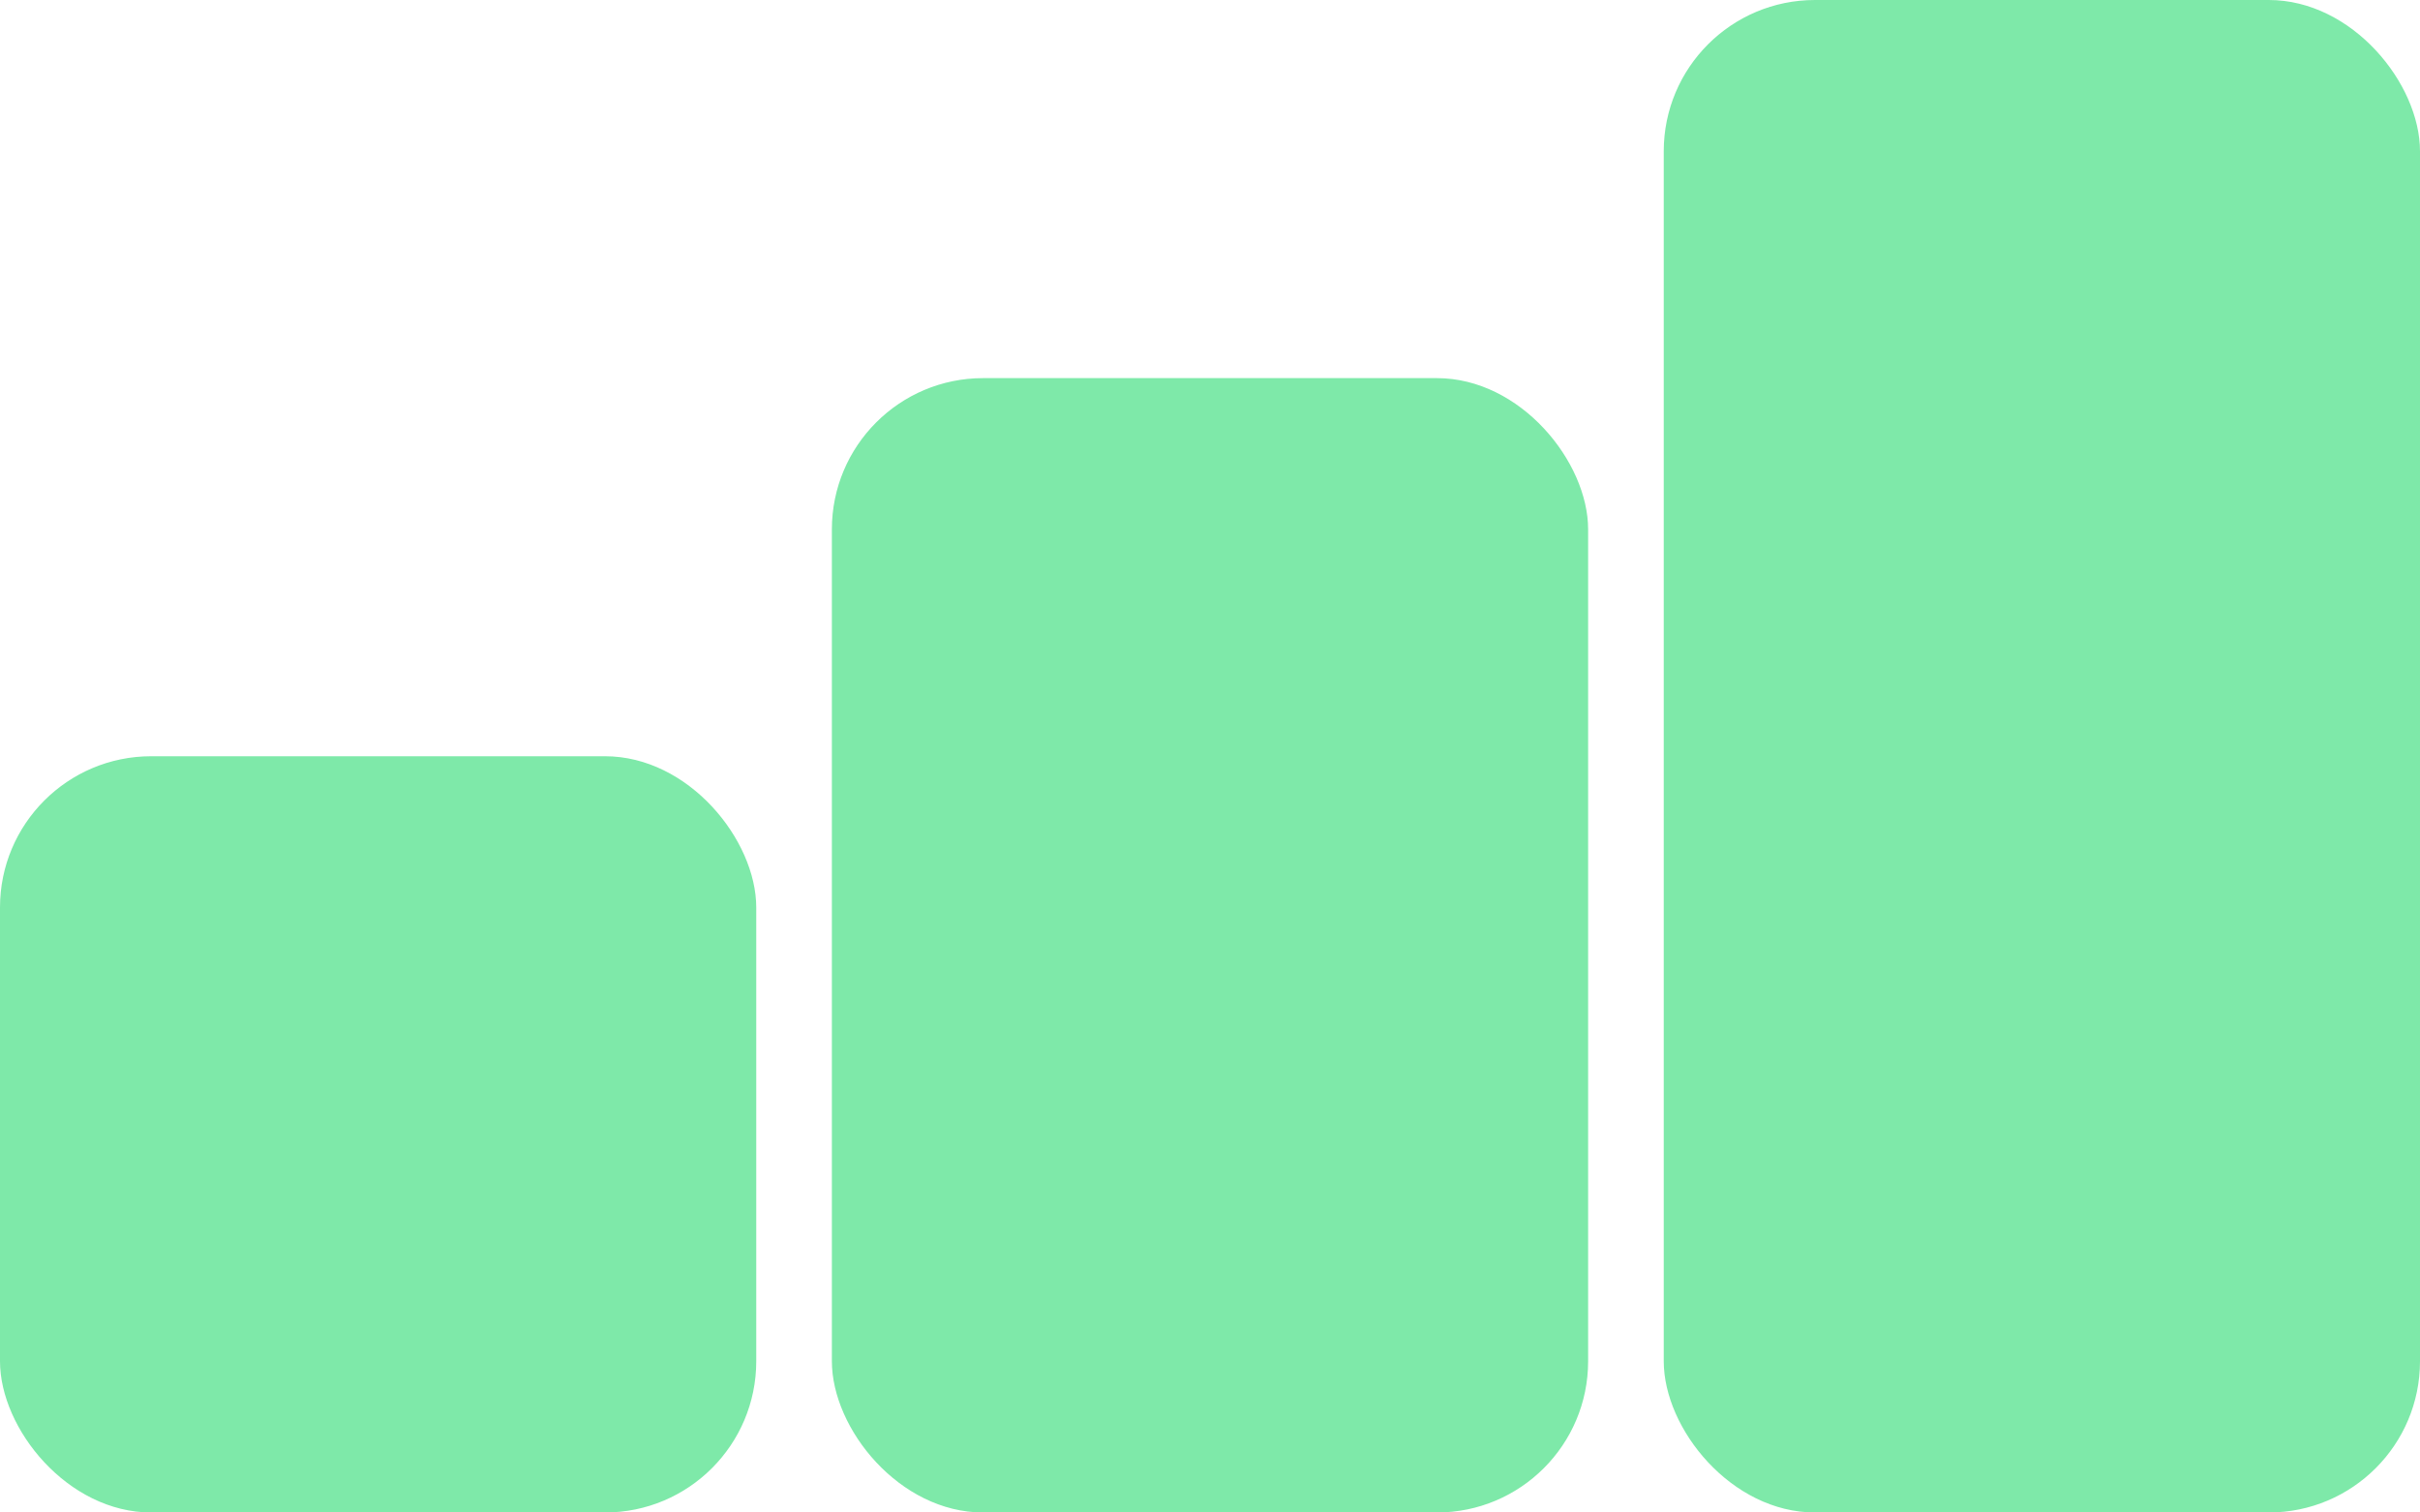 <?xml version="1.0" encoding="UTF-8"?> <svg xmlns="http://www.w3.org/2000/svg" width="32" height="20" viewBox="0 0 32 20" fill="none"> <rect y="10" width="10" height="10" rx="2" fill="#7EE9A9"></rect> <rect x="11" y="5" width="10" height="15" rx="2" fill="#7EE9A9"></rect> <rect x="22" width="10" height="20" rx="2" fill="#7EE9A9"></rect> </svg> 